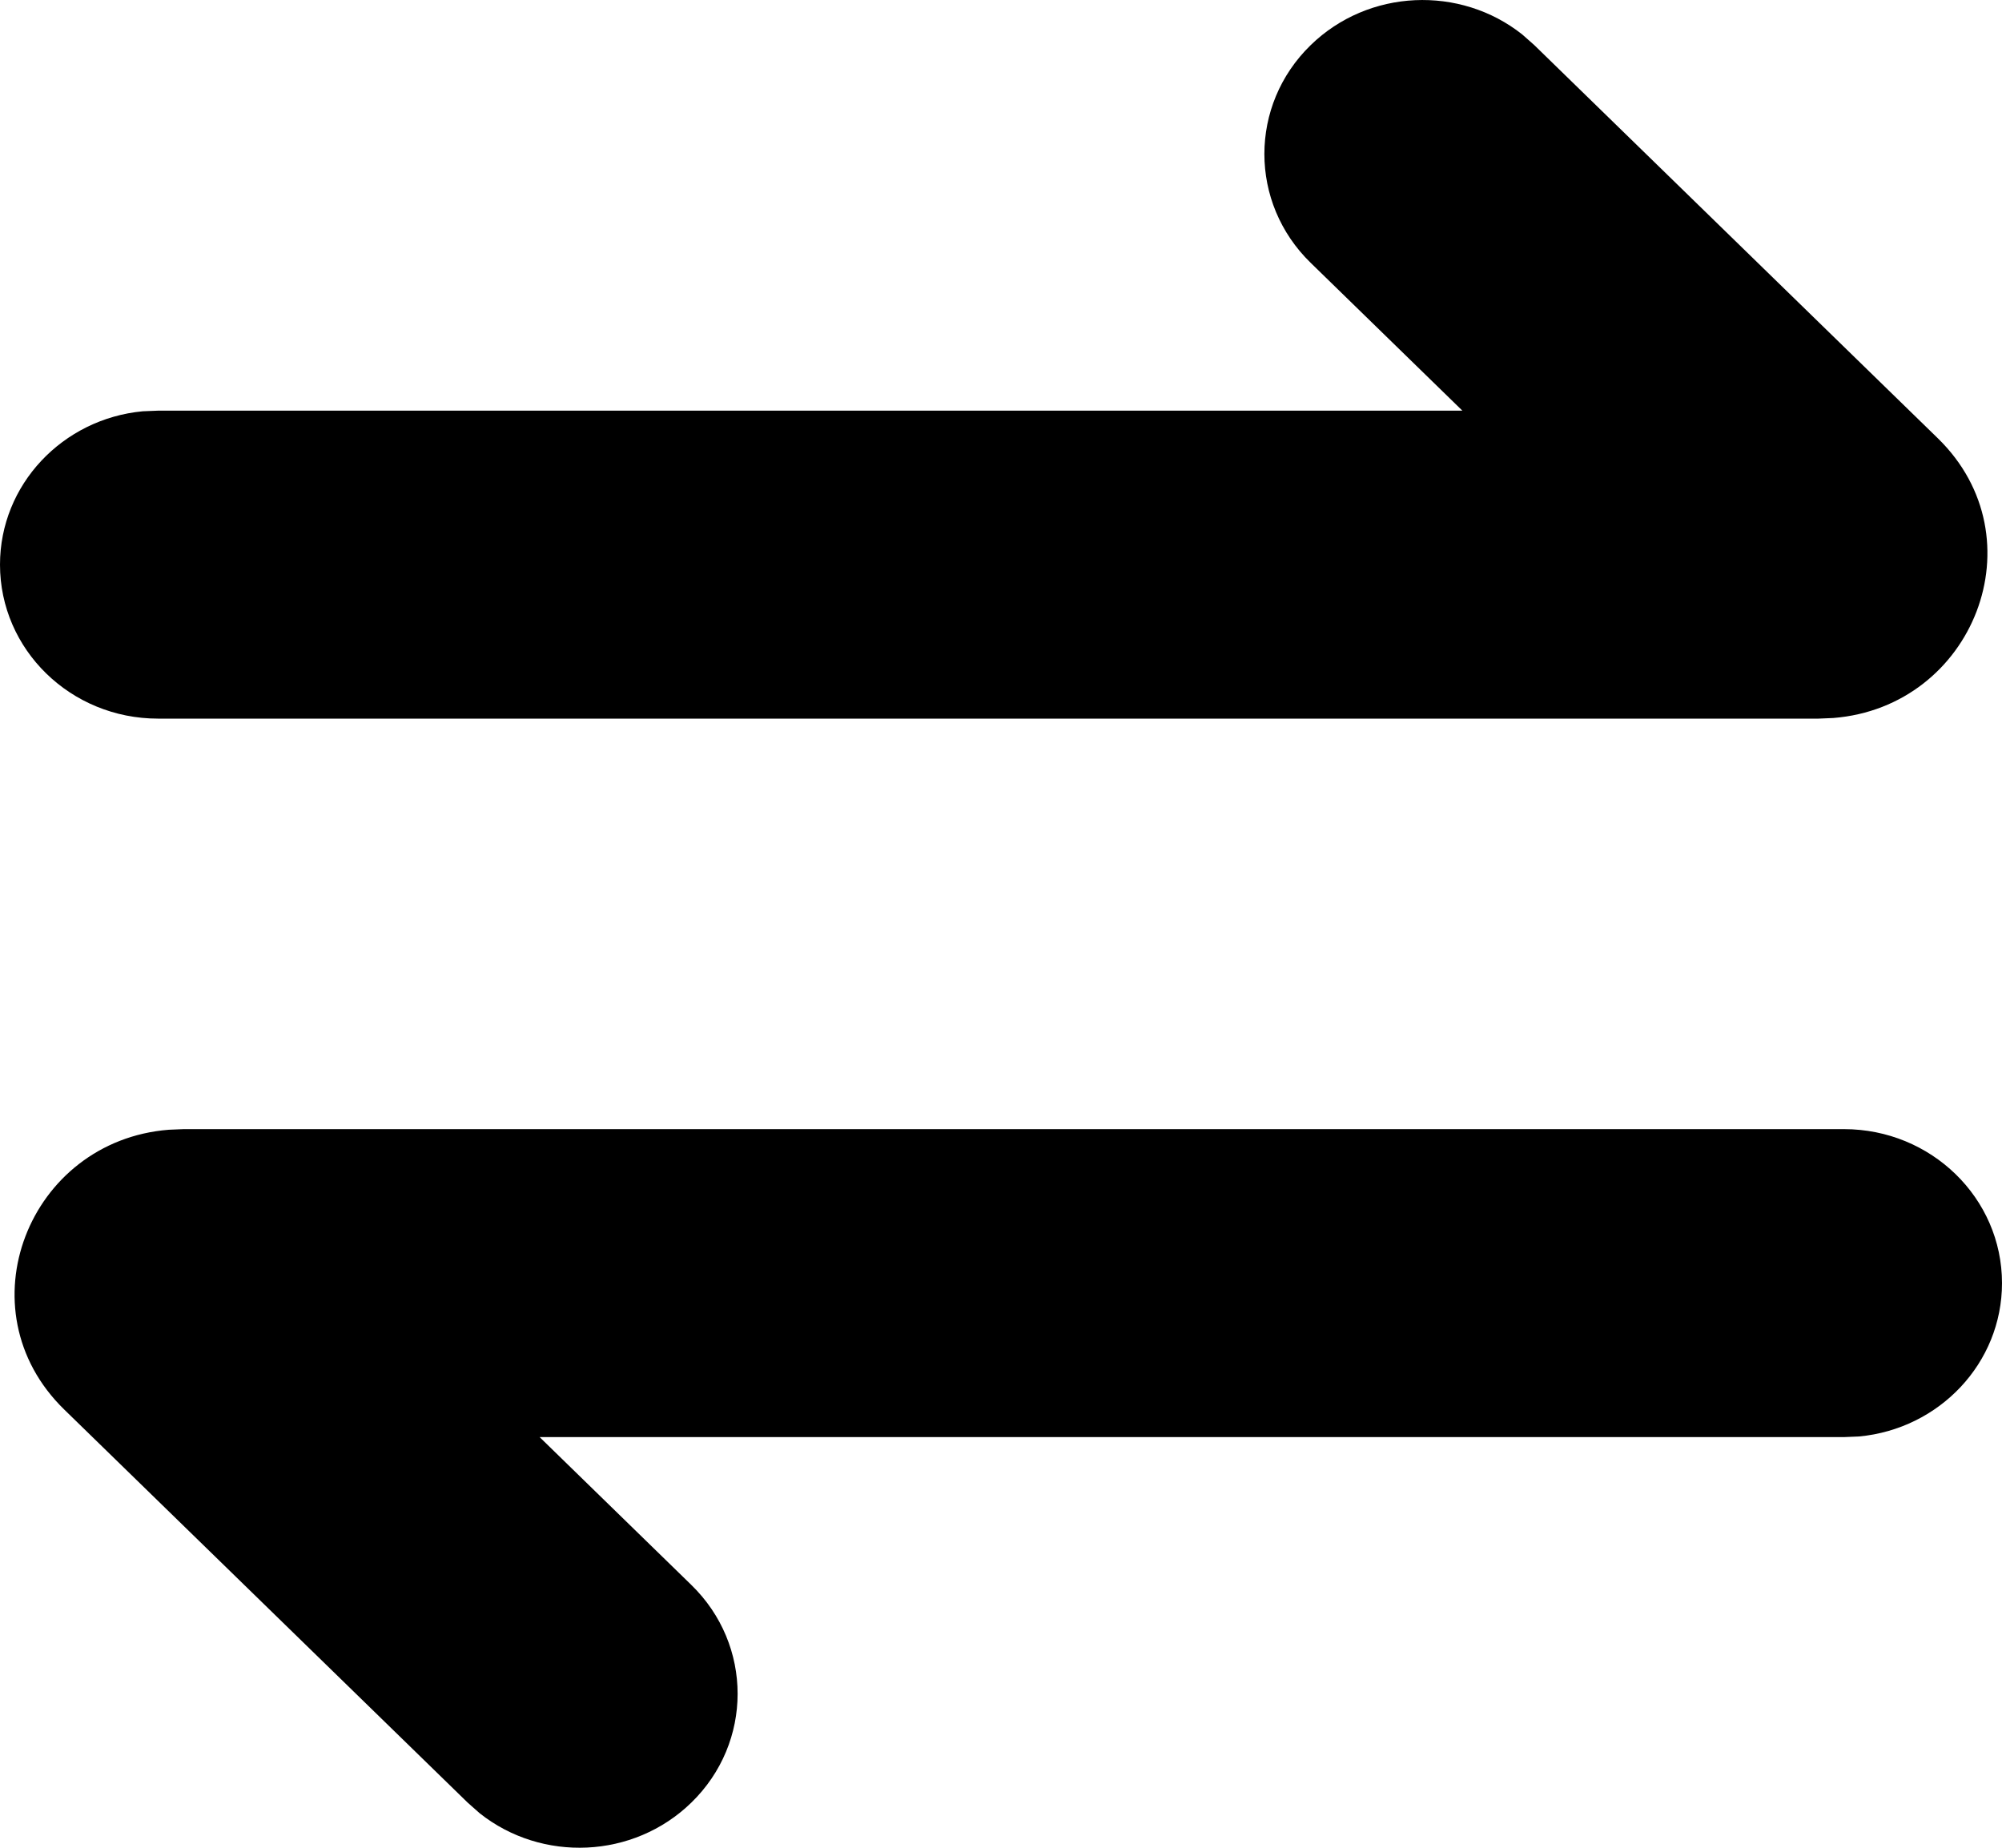 <svg width="13" height="12" viewBox="0 0 13 12" fill="none" xmlns="http://www.w3.org/2000/svg">
<path d="M11.974 7.333C12.54 7.333 13 7.781 13 8.333C13 8.853 12.593 9.28 12.072 9.329L11.974 9.333H3.504L4.489 10.293C4.89 10.683 4.89 11.317 4.489 11.707C4.113 12.073 3.518 12.096 3.115 11.776L3.037 11.707L0.417 9.154C-0.249 8.505 0.185 7.409 1.096 7.337L1.192 7.333H11.974ZM8.511 0.293C8.887 -0.073 9.482 -0.096 9.885 0.224L9.963 0.293L12.583 2.846C13.249 3.495 12.815 4.591 11.904 4.663L11.809 4.667H1.026C0.459 4.667 0 4.219 0 3.667C0 3.147 0.407 2.72 0.927 2.671L1.026 2.667H9.496L8.511 1.707C8.11 1.317 8.11 0.683 8.511 0.293Z" fill="currentColor"/>
</svg>
